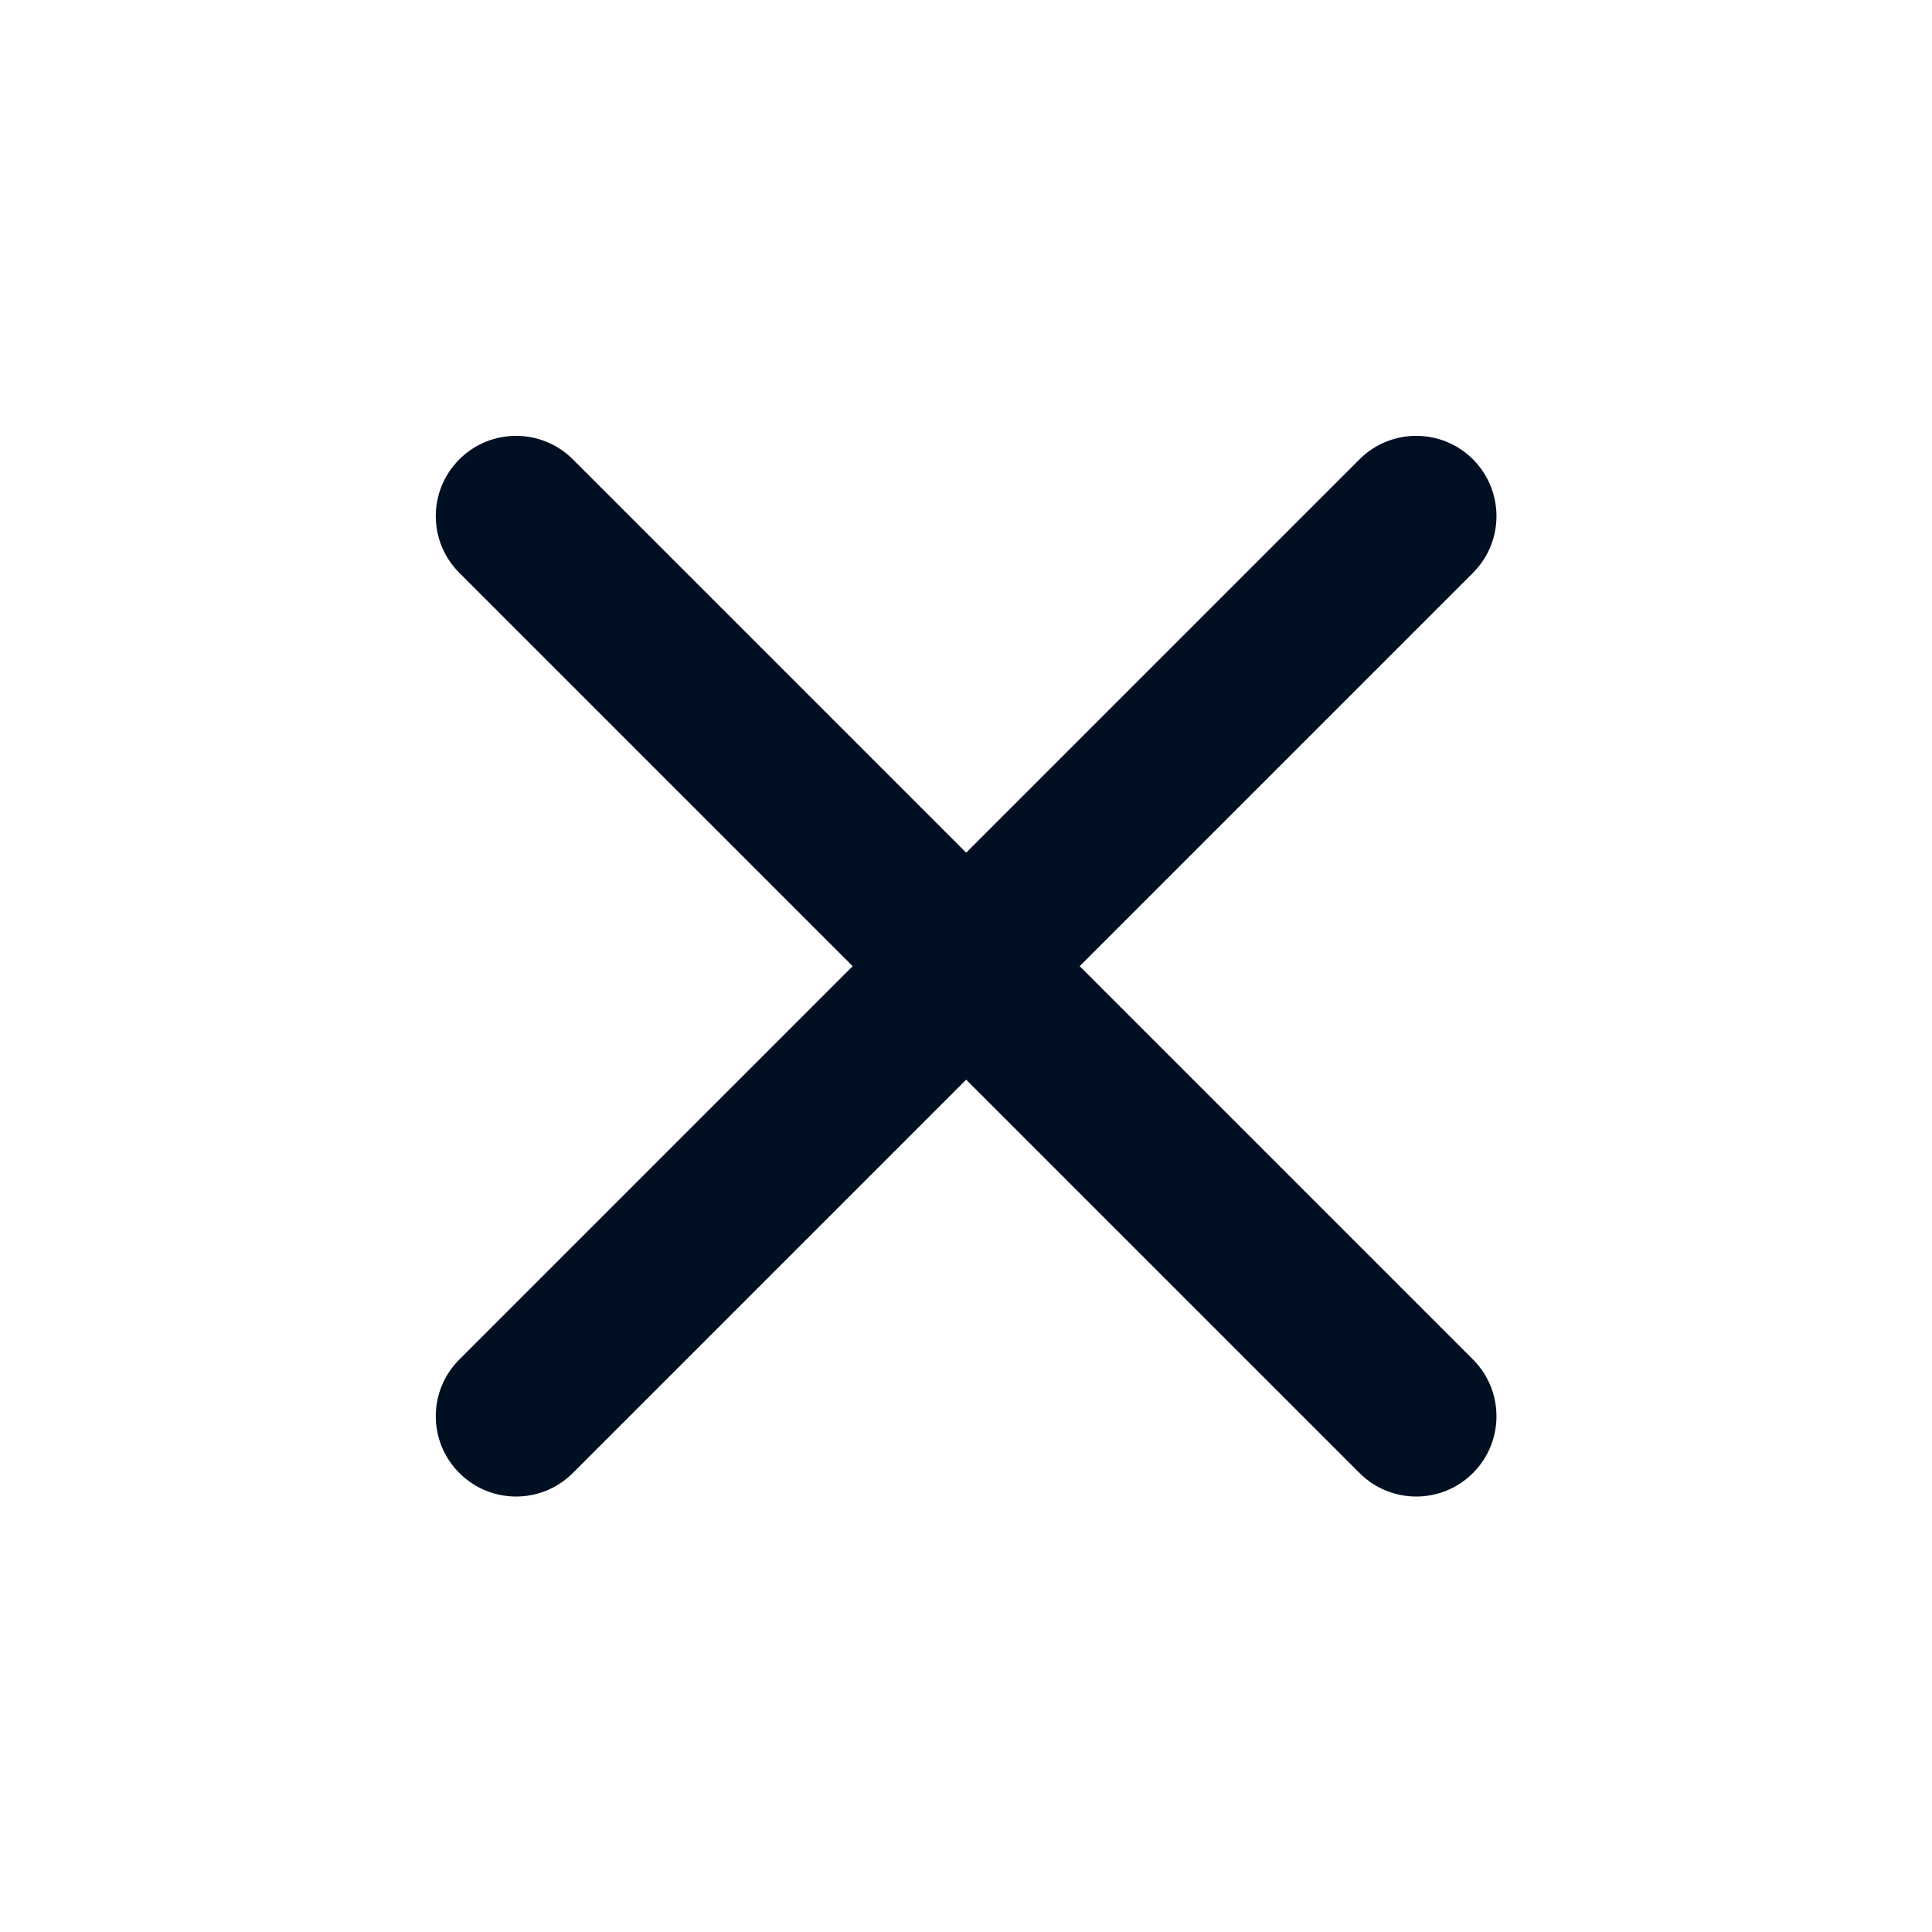 <svg width="24" height="24" viewBox="0 0 24 24" fill="none" xmlns="http://www.w3.org/2000/svg">
<path d="M18.298 7.116C18.687 6.727 18.687 6.096 18.298 5.706C17.908 5.317 17.277 5.317 16.888 5.706L12.002 10.592L7.116 5.706C6.727 5.317 6.095 5.317 5.706 5.706C5.316 6.096 5.316 6.727 5.706 7.116L10.592 12.002L5.706 16.888C5.316 17.277 5.316 17.909 5.706 18.298C6.095 18.688 6.727 18.688 7.116 18.298L12.002 13.412L16.888 18.298C17.277 18.688 17.908 18.688 18.298 18.298C18.687 17.909 18.687 17.277 18.298 16.888L13.412 12.002L18.298 7.116Z" fill="#001022"/>
</svg>

